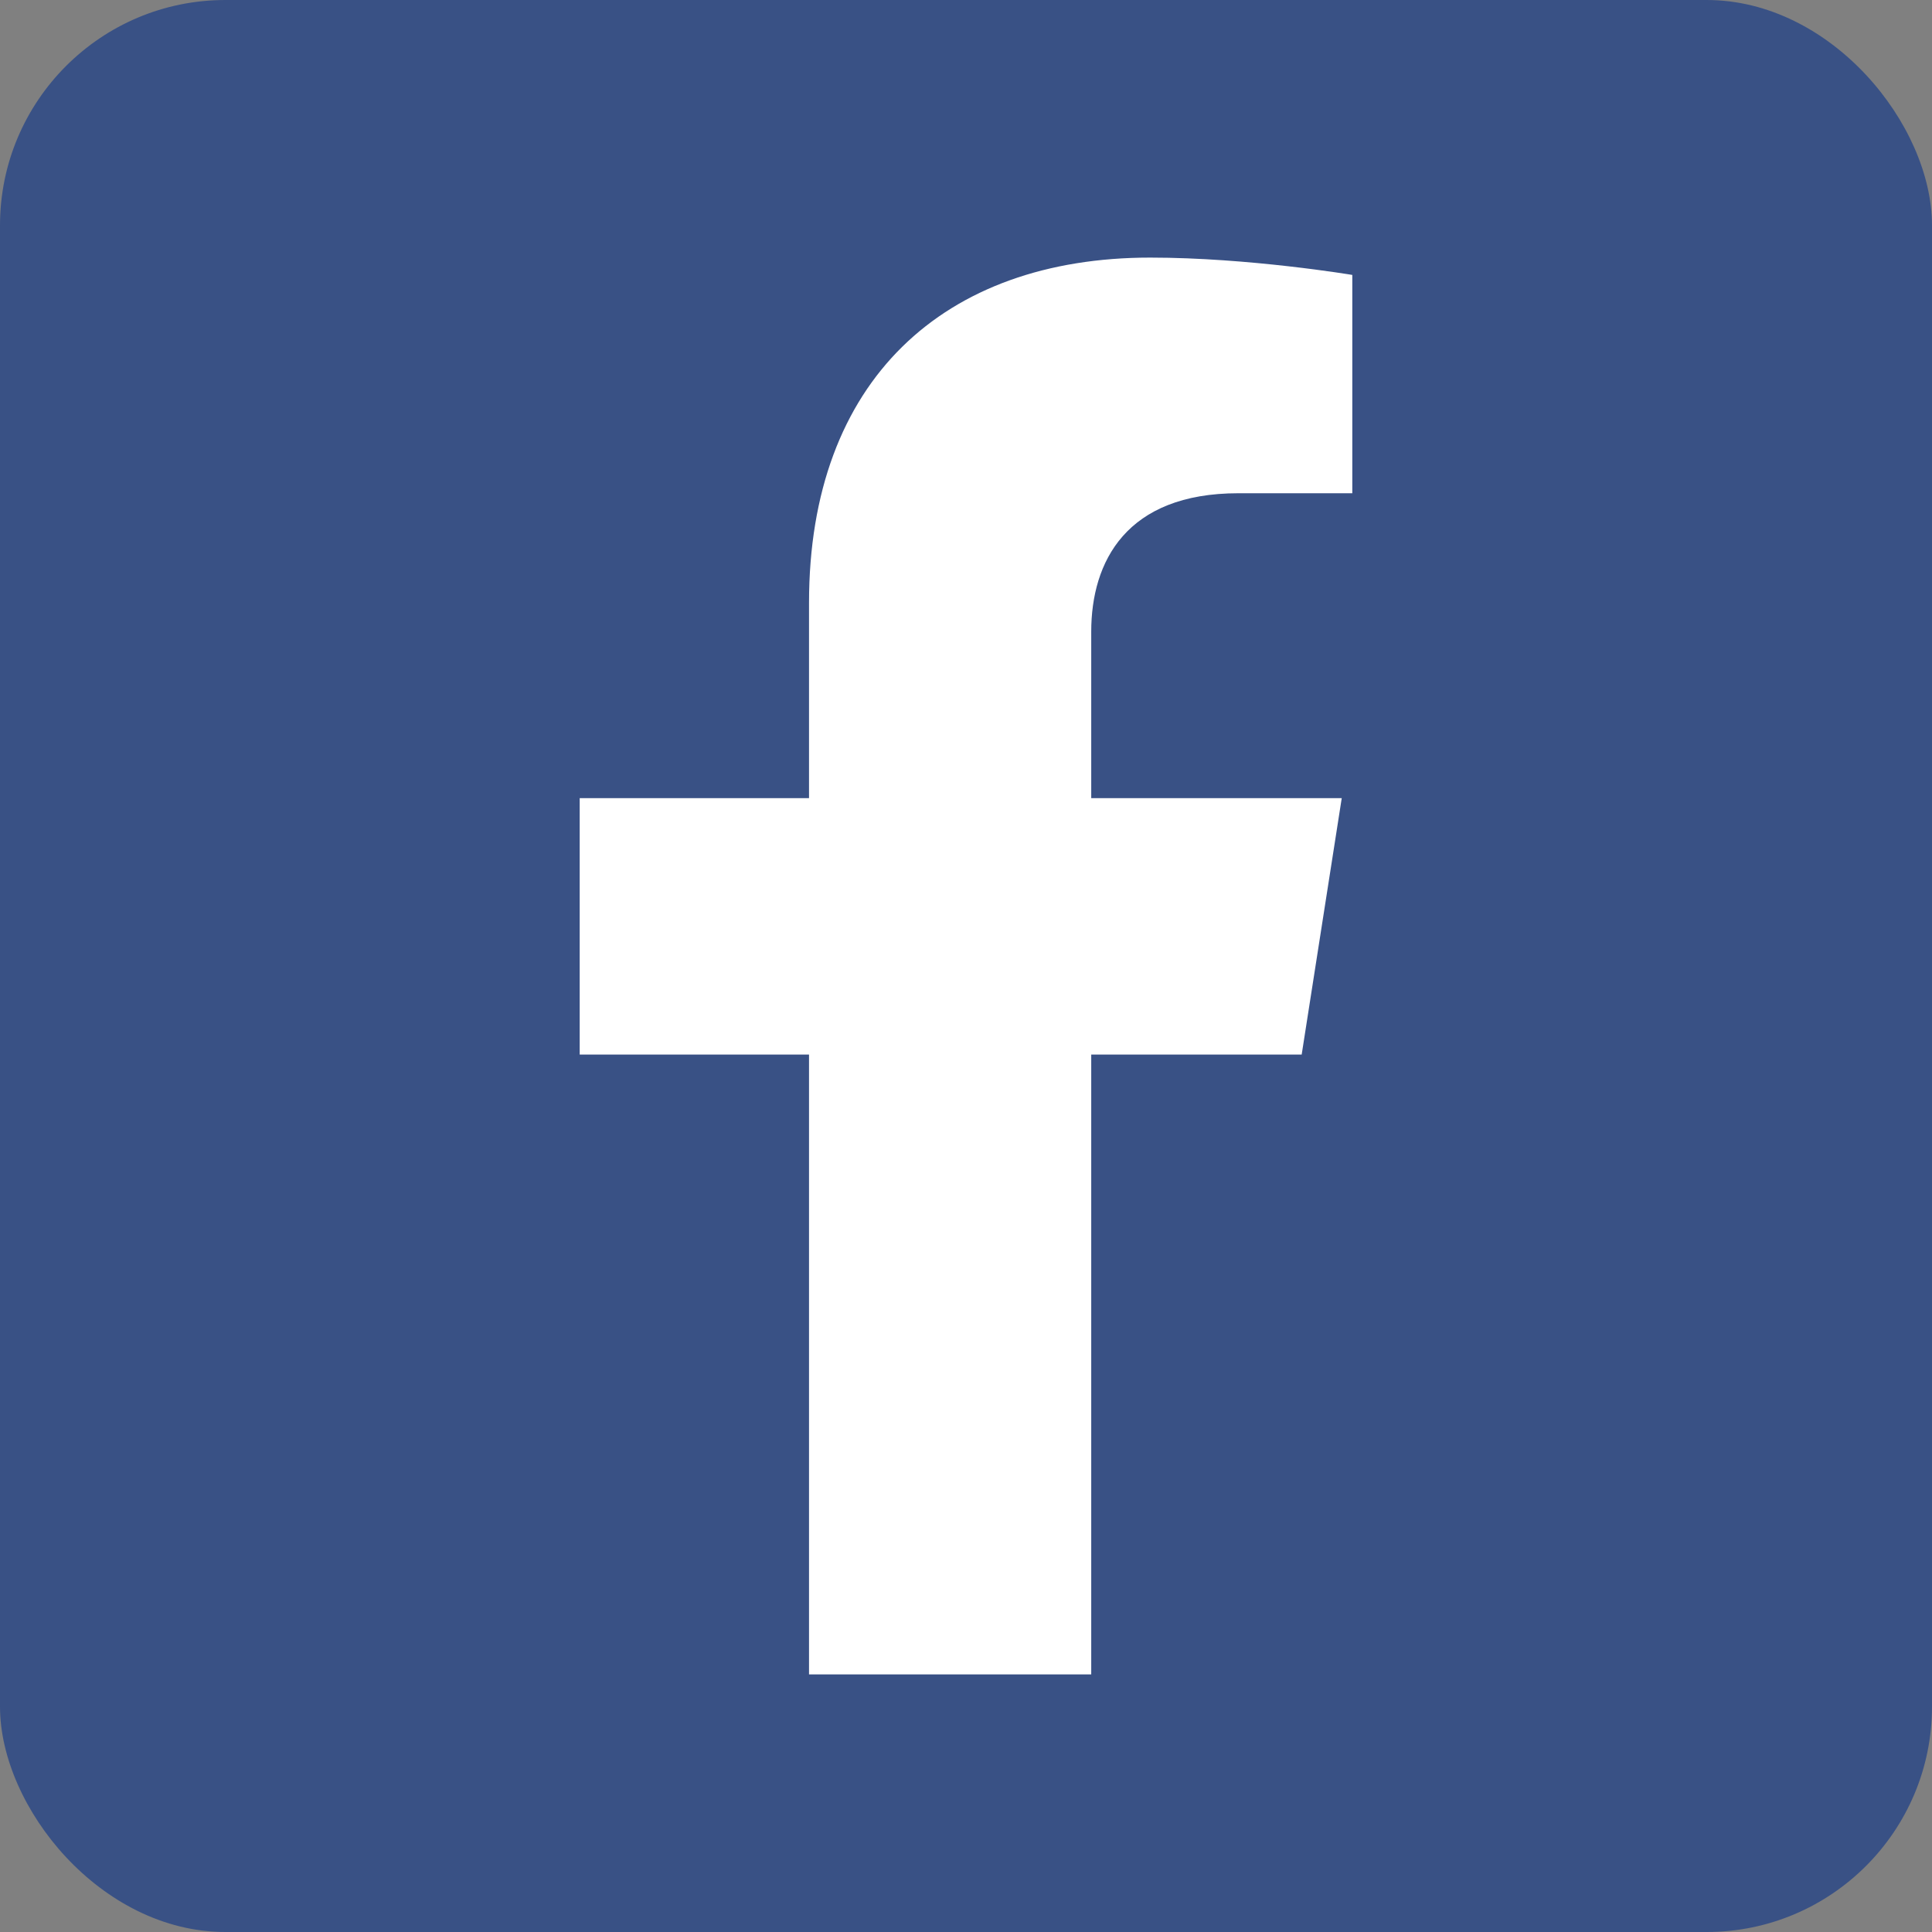 <svg width="60" height="60" viewBox="0 0 60 60" fill="none" xmlns="http://www.w3.org/2000/svg">
<rect x="0" y="0" width="60" height="60" fill="#808080" stroke="none"/>
<rect width="60" height="60" rx="7" fill="#395185"/>
<path d="M40.425 32.75L41.669 24.787H33.889V19.62C33.889 17.441 34.976 15.318 38.46 15.318H41.997V8.538C41.997 8.538 38.788 8 35.719 8C29.312 8 25.125 11.814 25.125 18.718V24.787H18.003V32.75H25.125V52H33.889V32.75H40.425Z" fill="white"/>
</svg>
